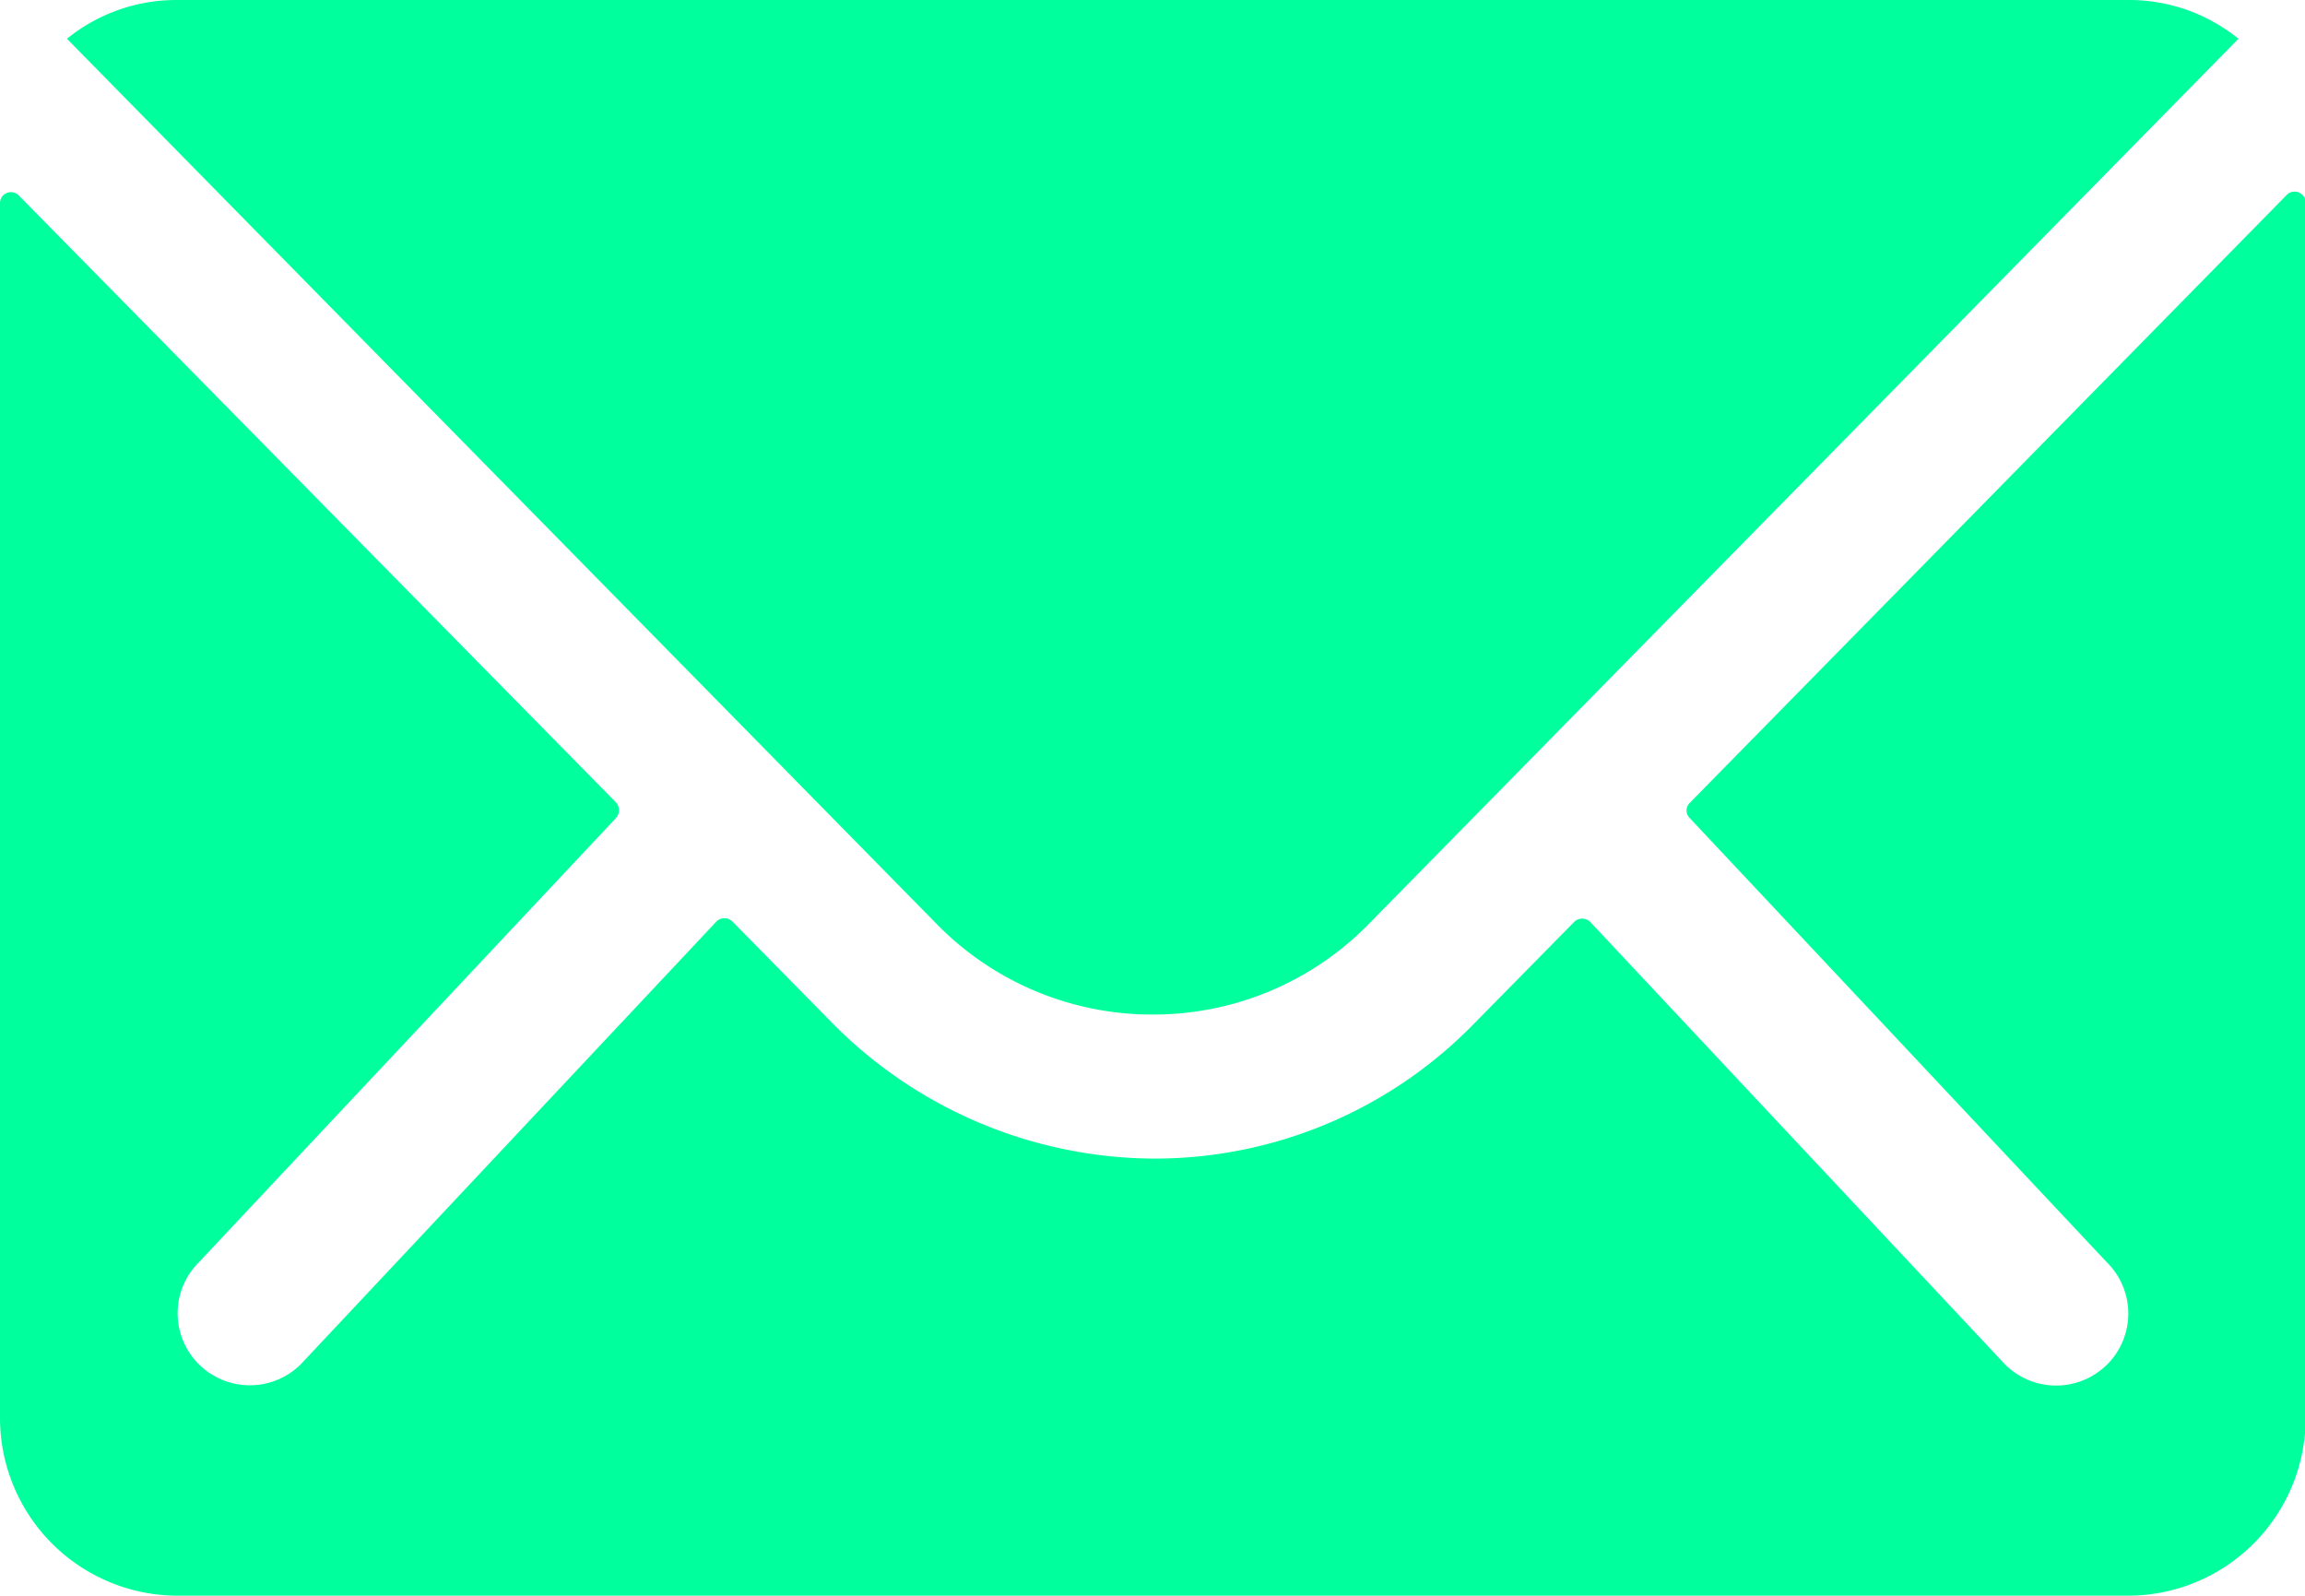 <svg id="ios-mail" xmlns="http://www.w3.org/2000/svg" width="17.249" height="11.941" viewBox="0 0 17.249 11.941">
  <path id="Path_36356" data-name="Path 36356" d="M21.608,13.777l-4.462,4.544a.08.08,0,0,0,0,.116l3.122,3.325a.538.538,0,0,1,0,.763.541.541,0,0,1-.763,0L16.4,19.213a.085.085,0,0,0-.12,0l-.759.771a3.338,3.338,0,0,1-2.38,1,3.405,3.405,0,0,1-2.43-1.032l-.73-.742a.085.085,0,0,0-.12,0l-3.11,3.313a.541.541,0,0,1-.763,0,.538.538,0,0,1,0-.763l3.122-3.325a.088.088,0,0,0,0-.116L4.641,13.777a.082.082,0,0,0-.141.058v9.093a1.331,1.331,0,0,0,1.327,1.327h14.6a1.331,1.331,0,0,0,1.327-1.327V13.835A.083.083,0,0,0,21.608,13.777Z" transform="translate(-4.5 -12.314)" fill="#00ff9d"/>
  <path id="Path_36357" data-name="Path 36357" d="M13.757,18.092a2.254,2.254,0,0,0,1.621-.68l6.506-6.622a1.3,1.3,0,0,0-.821-.29H6.455a1.3,1.3,0,0,0-.821.29l6.506,6.622A2.254,2.254,0,0,0,13.757,18.092Z" transform="translate(-5.133 -10.5)" fill="#00ff9d"/>
</svg>
